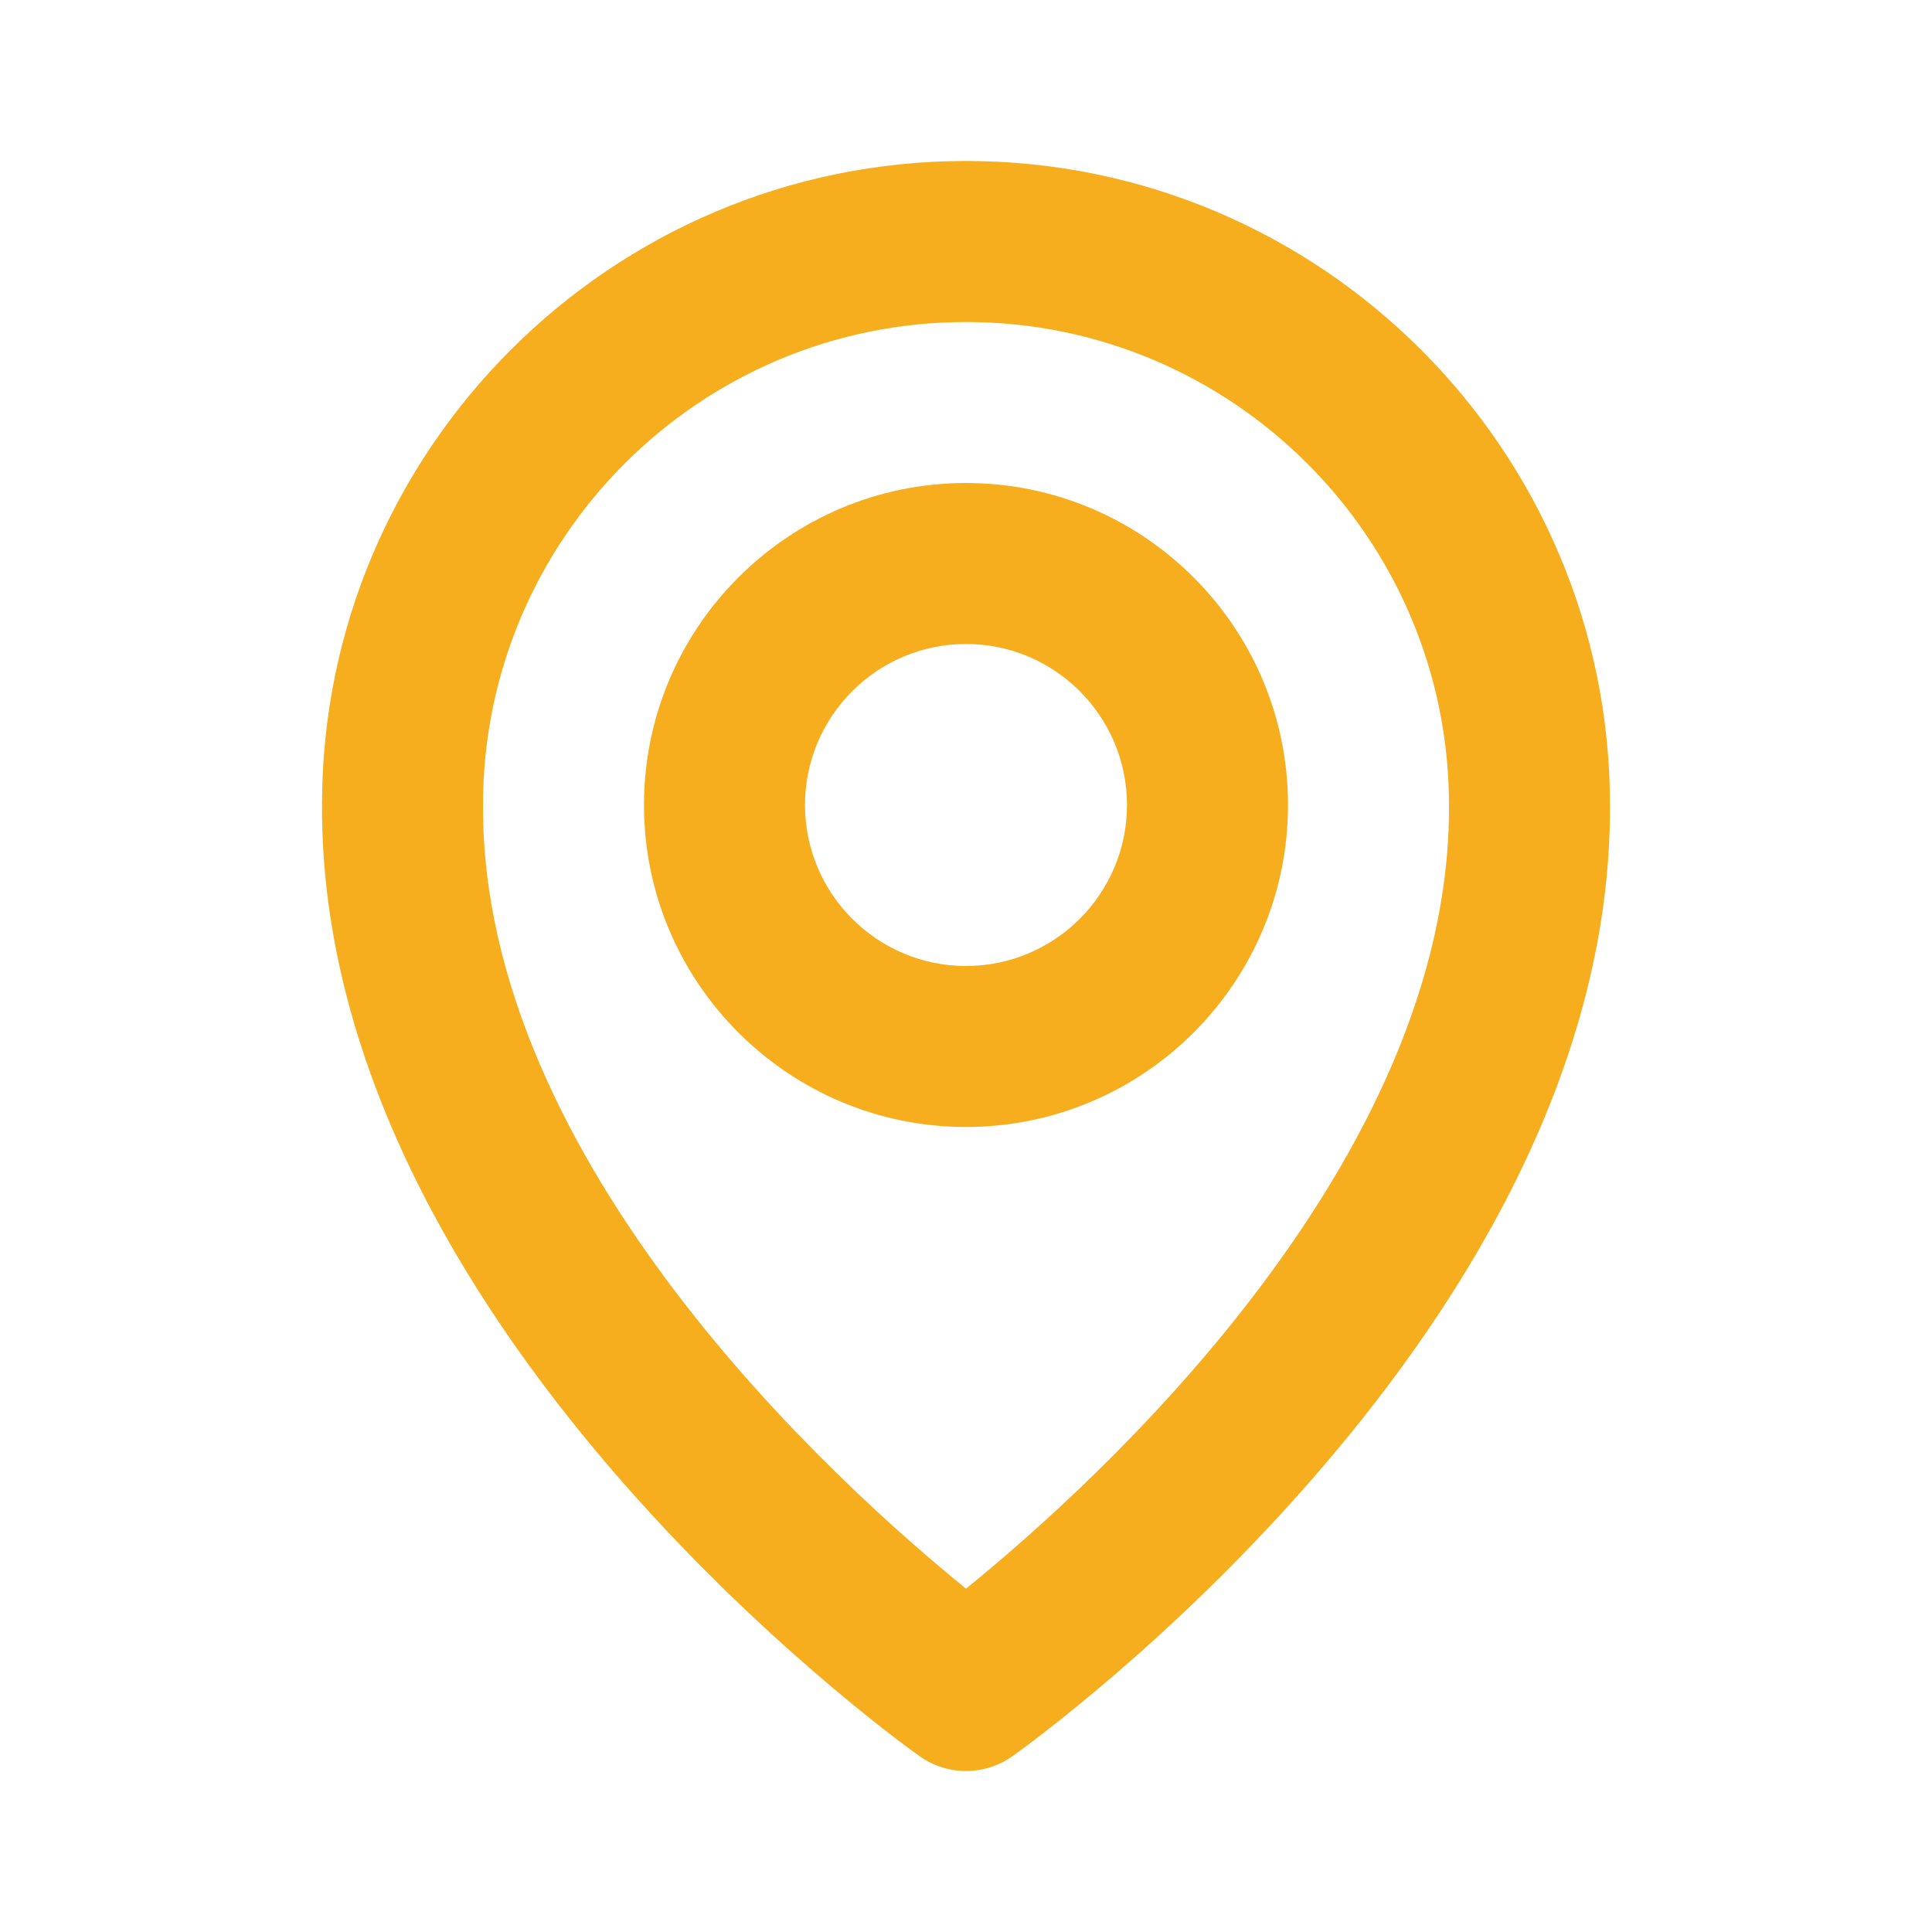 <?xml version="1.0" encoding="UTF-8"?>
<svg xmlns="http://www.w3.org/2000/svg" width="43" height="43" viewBox="0 0 43 43" fill="none">
  <path d="M21.5 25.083C25.453 25.083 28.667 21.869 28.667 17.917C28.667 13.964 25.453 10.75 21.5 10.75C17.548 10.75 14.333 13.964 14.333 17.917C14.333 21.869 17.548 25.083 21.5 25.083ZM21.5 14.333C23.476 14.333 25.083 15.941 25.083 17.917C25.083 19.893 23.476 21.5 21.5 21.5C19.524 21.5 17.917 19.893 17.917 17.917C17.917 15.941 19.524 14.333 21.5 14.333Z" fill="#F6AE1F"></path>
  <path d="M20.461 39.083C20.773 39.306 21.136 39.417 21.5 39.417C21.864 39.417 22.227 39.306 22.539 39.083C23.084 38.698 35.885 29.455 35.833 17.917C35.833 10.014 29.403 3.583 21.5 3.583C13.597 3.583 7.167 10.014 7.167 17.908C7.115 29.455 19.916 38.698 20.461 39.083ZM21.5 7.167C27.429 7.167 32.25 11.988 32.25 17.925C32.288 25.877 24.388 33.017 21.5 35.358C18.614 33.015 10.712 25.873 10.75 17.917C10.75 11.988 15.571 7.167 21.5 7.167Z" fill="#F6AE1F"></path>
</svg>
